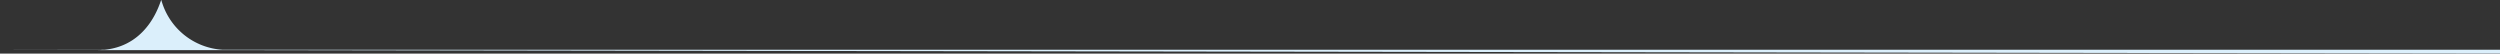 <svg xmlns="http://www.w3.org/2000/svg" width="380.19" height="8.149" viewBox="0 0 380.19 8.149">
  <rect x="0" y="0" width="380.19" height="8.149" fill="#333333" stroke="none"/>
  <path id="パス_15" data-name="パス 15" d="M667.811,541.117l.264,0h-20.39q.449,0,.873-.032l-15.622-.024h15.9c6.958-.69,8.49-7.568,8.63-7.568a10.292,10.292,0,0,0,9.323,7.568h346.341v.581Z" transform="translate(-632.935 -533.496)" fill="#dbeffb" fill-rule="evenodd"/>
</svg>
